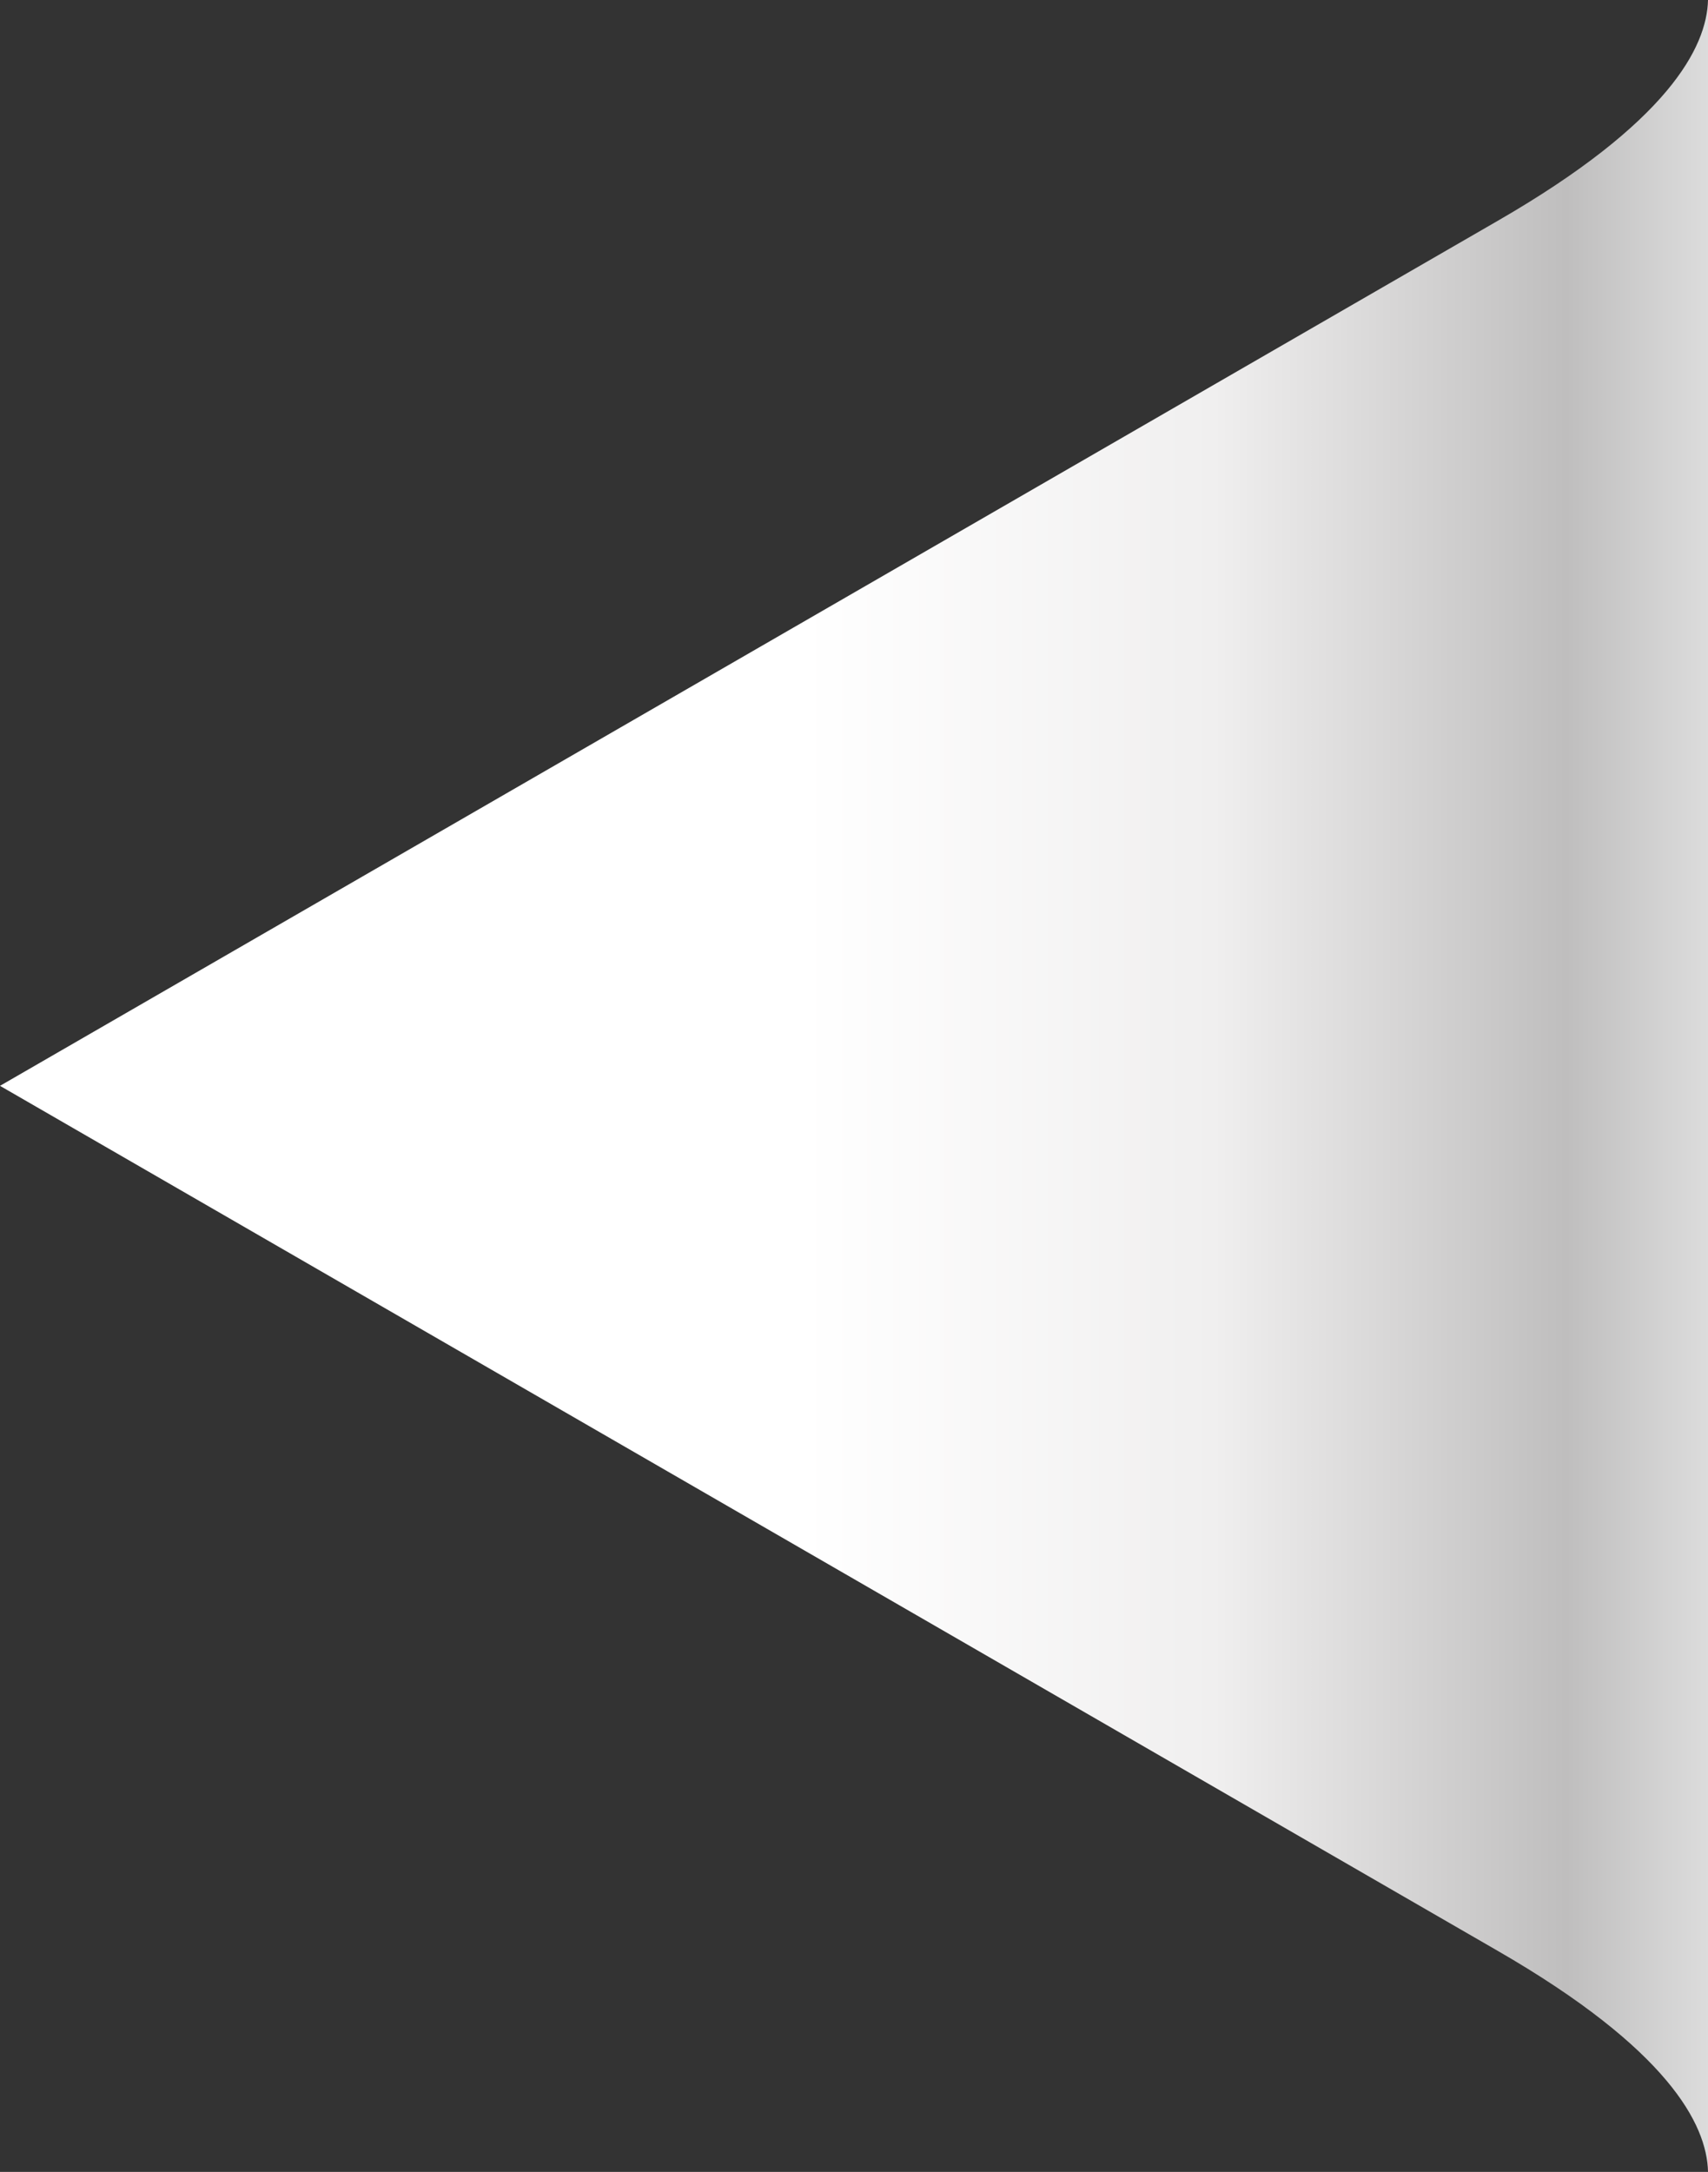 <?xml version="1.0" encoding="utf-8"?>
<!-- Generator: Adobe Illustrator 21.0.0, SVG Export Plug-In . SVG Version: 6.00 Build 0)  -->
<svg version="1.1" id="Layer_1" xmlns="http://www.w3.org/2000/svg" xmlns:xlink="http://www.w3.org/1999/xlink" x="0px" y="0px"
	 viewBox="0 0 752 955.9" style="enable-background:new 0 0 752 955.9;" xml:space="preserve">
<rect x="0" y="0" width="752" height="955.9" fill="#333333" stroke="none"/>
<style type="text/css">
	.st0{fill:url(#SVGID_1_);}
</style>
<g>
	
		<linearGradient id="SVGID_1_" gradientUnits="userSpaceOnUse" x1="-5925.61" y1="458.676" x2="-5173.566" y2="458.676" gradientTransform="matrix(1 0 0 1 5925.61 19.25)">
		<stop  offset="0.47" style="stop-color:#FFFFFF"/>
		<stop  offset="0.711" style="stop-color:#F0EFEF"/>
		<stop  offset="0.917" style="stop-color:#BFBEBE"/>
		<stop  offset="1" style="stop-color:#DCDCDC"/>
	</linearGradient>
	<path class="st0" d="M752,0c-0.5,20.9-17.7,54-92.6,97.2C524.7,175,0,477.9,0,477.9s524.7,302.9,659.4,380.7
		c74.9,43.2,92.1,76.3,92.6,97.2V0z"/>
</g>
</svg>
